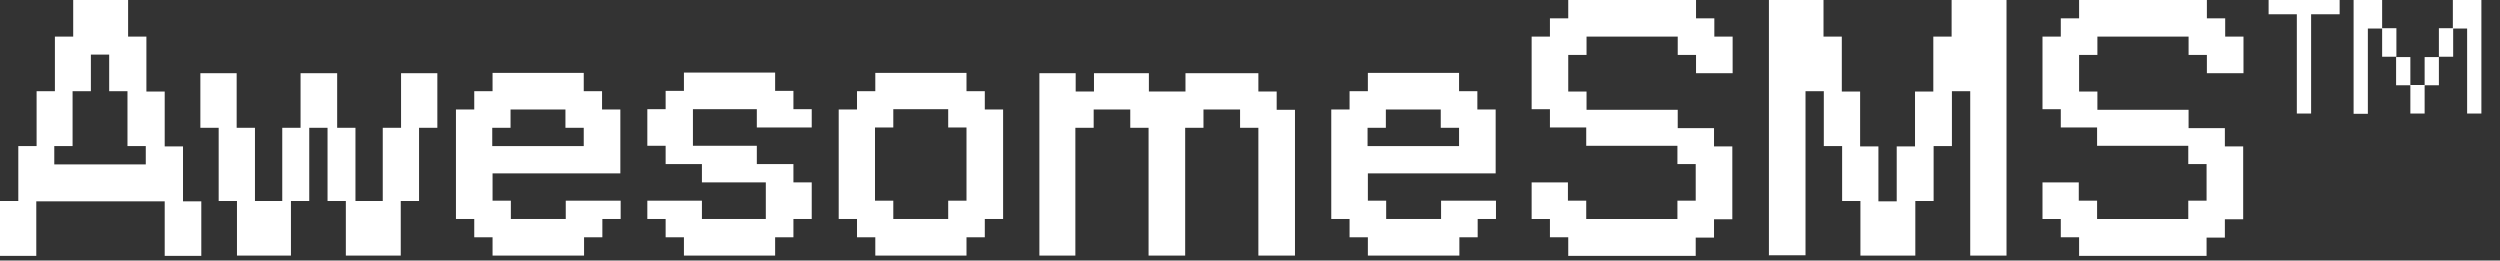 <?xml version="1.0" encoding="UTF-8"?>
<svg id="Warstwa_1" xmlns="http://www.w3.org/2000/svg" version="1.1" viewBox="0 0 806 84">
  <rect x="0" y="0" width="806" height="84" fill="#333333" stroke="none"/>
  <!-- Generator: Adobe Illustrator 29.6.1, SVG Export Plug-In . SVG Version: 2.1.1 Build 9)  -->
  <defs>
    <style>
      .st0 {
        fill: #fff;
      }
    </style>
  </defs>
  <path class="st0" d="M0,82.4v-17.6h5.9v-17.7h5.9v-17.7h5.9V11.8h5.9V0h17.7v11.8h5.9v17.7h5.9v17.7h5.9v17.7h5.9v17.6h-11.8v-17.6H11.7v17.6H0ZM47,53v-5.9h-5.9v-17.7h-5.9v-11.8h-5.9v11.8h-5.9v17.7h-5.9v5.9h29.4Z"/>
  <path class="st0" d="M76.4,82.4v-17.6h-5.9v-23.6h-5.9v-17.6h11.7v17.6h5.9v23.6h8.8v-23.6h5.9v-17.6h11.8v17.6h5.9v23.6h8.8v-23.6h5.9v-17.6h11.7v17.6h-5.9v23.6h-5.9v17.6h-17.7v-17.6h-5.9v-23.6h-5.9v23.6h-5.9v17.6h-17.7Z"/>
  <path class="st0" d="M158.8,82.4v-5.9h-5.9v-5.9h-5.9v-35.3h5.9v-5.9h5.9v-5.9h29.4v5.9h5.9v5.9h5.9v20.6h-41.2v8.8h5.9v5.9h17.7v-5.9h17.7v5.9h-5.9v5.9h-5.9v5.9h-29.4ZM188.2,47.1v-5.9h-5.9v-5.9h-17.7v5.9h-5.9v5.9h29.4Z"/>
  <path class="st0" d="M220.5,82.4v-5.9h-5.9v-5.9h-5.9v-5.9h17.6v5.9h20.6v-11.8h-20.6v-5.9h-11.7v-5.9h-5.9v-11.8h5.9v-5.9h5.9v-5.9h29.4v5.9h5.9v5.9h5.9v5.9h-17.7v-5.9h-20.6v11.8h20.6v5.9h11.8v5.9h5.9v11.8h-5.9v5.9h-5.9v5.9h-29.4Z"/>
  <path class="st0" d="M282.2,82.4v-5.9h-5.9v-5.9h-5.9v-35.3h5.9v-5.9h5.9v-5.9h29.4v5.9h5.9v5.9h5.9v35.3h-5.9v5.9h-5.9v5.9h-29.4ZM305.7,70.6v-5.9h5.9v-23.6h-5.9v-5.9h-17.7v5.9h-5.9v23.6h5.9v5.9h17.7Z"/>
  <path class="st0" d="M335.1,82.4V23.6h11.7v5.9h5.9v-5.9h17.7v5.9h11.8v-5.9h23.5v5.9h5.9v5.9h5.9v47h-11.8v-41.2h-5.9v-5.9h-11.8v5.9h-5.9v41.2h-11.8v-41.2h-5.9v-5.9h-11.8v5.9h-5.9v41.2h-11.7Z"/>
  <path class="st0" d="M441,82.4v-5.9h-5.9v-5.9h-5.9v-35.3h5.9v-5.9h5.9v-5.9h29.4v5.9h5.9v5.9h5.9v20.6h-41.2v8.8h5.9v5.9h17.7v-5.9h17.7v5.9h-5.9v5.9h-5.9v5.9h-29.4ZM470.4,47.1v-5.9h-5.9v-5.9h-17.7v5.9h-5.9v5.9h29.4Z"/>
  <path class="st0" d="M505.6,82.4v-5.9h-5.9v-5.9h-5.9v-11.8h11.7v5.9h5.9v5.9h29.4v-5.9h5.9v-11.8h-5.9v-5.9h-29.4v-5.9h-11.7v-5.9h-5.9V11.8h5.9v-5.9h5.9V0h41.2v5.9h5.9v5.9h5.9v11.8h-11.8v-5.9h-5.9v-5.9h-29.4v5.9h-5.9v11.8h5.9v5.9h29.4v5.9h11.7v5.9h5.9v23.5h-5.9v5.9h-5.9v5.9h-41.2Z"/>
  <path class="st0" d="M570.3,82.4V0h17.6v11.8h5.9v17.7h5.9v17.7h5.9v17.7h5.9v-17.7h5.9v-17.7h5.9V11.8h5.9V0h17.7v82.4h-11.7V29.4h-5.9v17.7h-5.9v17.7h-5.9v17.6h-17.7v-17.6h-5.9v-17.7h-5.9v-17.7h-5.9v52.9h-11.7Z"/>
  <path class="st0" d="M670.3,82.4v-5.9h-5.9v-5.9h-5.9v-11.8h11.7v5.9h5.9v5.9h29.4v-5.9h5.9v-11.8h-5.9v-5.9h-29.4v-5.9h-11.7v-5.9h-5.9V11.8h5.9v-5.9h5.9V0h41.2v5.9h5.9v5.9h5.9v11.8h-11.8v-5.9h-5.9v-5.9h-29.4v5.9h-5.9v11.8h5.9v5.9h29.4v5.9h11.7v5.9h5.9v23.5h-5.9v5.9h-5.9v5.9h-41.2Z"/>
  <path class="st0" d="M740.5,36.6V4.6h-9.1V0h22.9v4.6h-9.2v32h-4.6ZM758.8,36.6V0h9.2v9.2h-4.6v27.5h-4.6ZM768,18.3v-9.2h4.6v9.2h-4.6ZM772.5,27.5v-9.1h4.6v9.1h-4.6ZM777.1,36.6v-9.2h4.6v9.2h-4.6ZM781.7,27.5v-9.1h4.6v9.1h-4.6ZM786.3,18.3v-9.2h4.6v9.2h-4.6ZM795.4,36.6V9.2h-4.6V0h9.2v36.6h-4.6Z"/>
</svg>